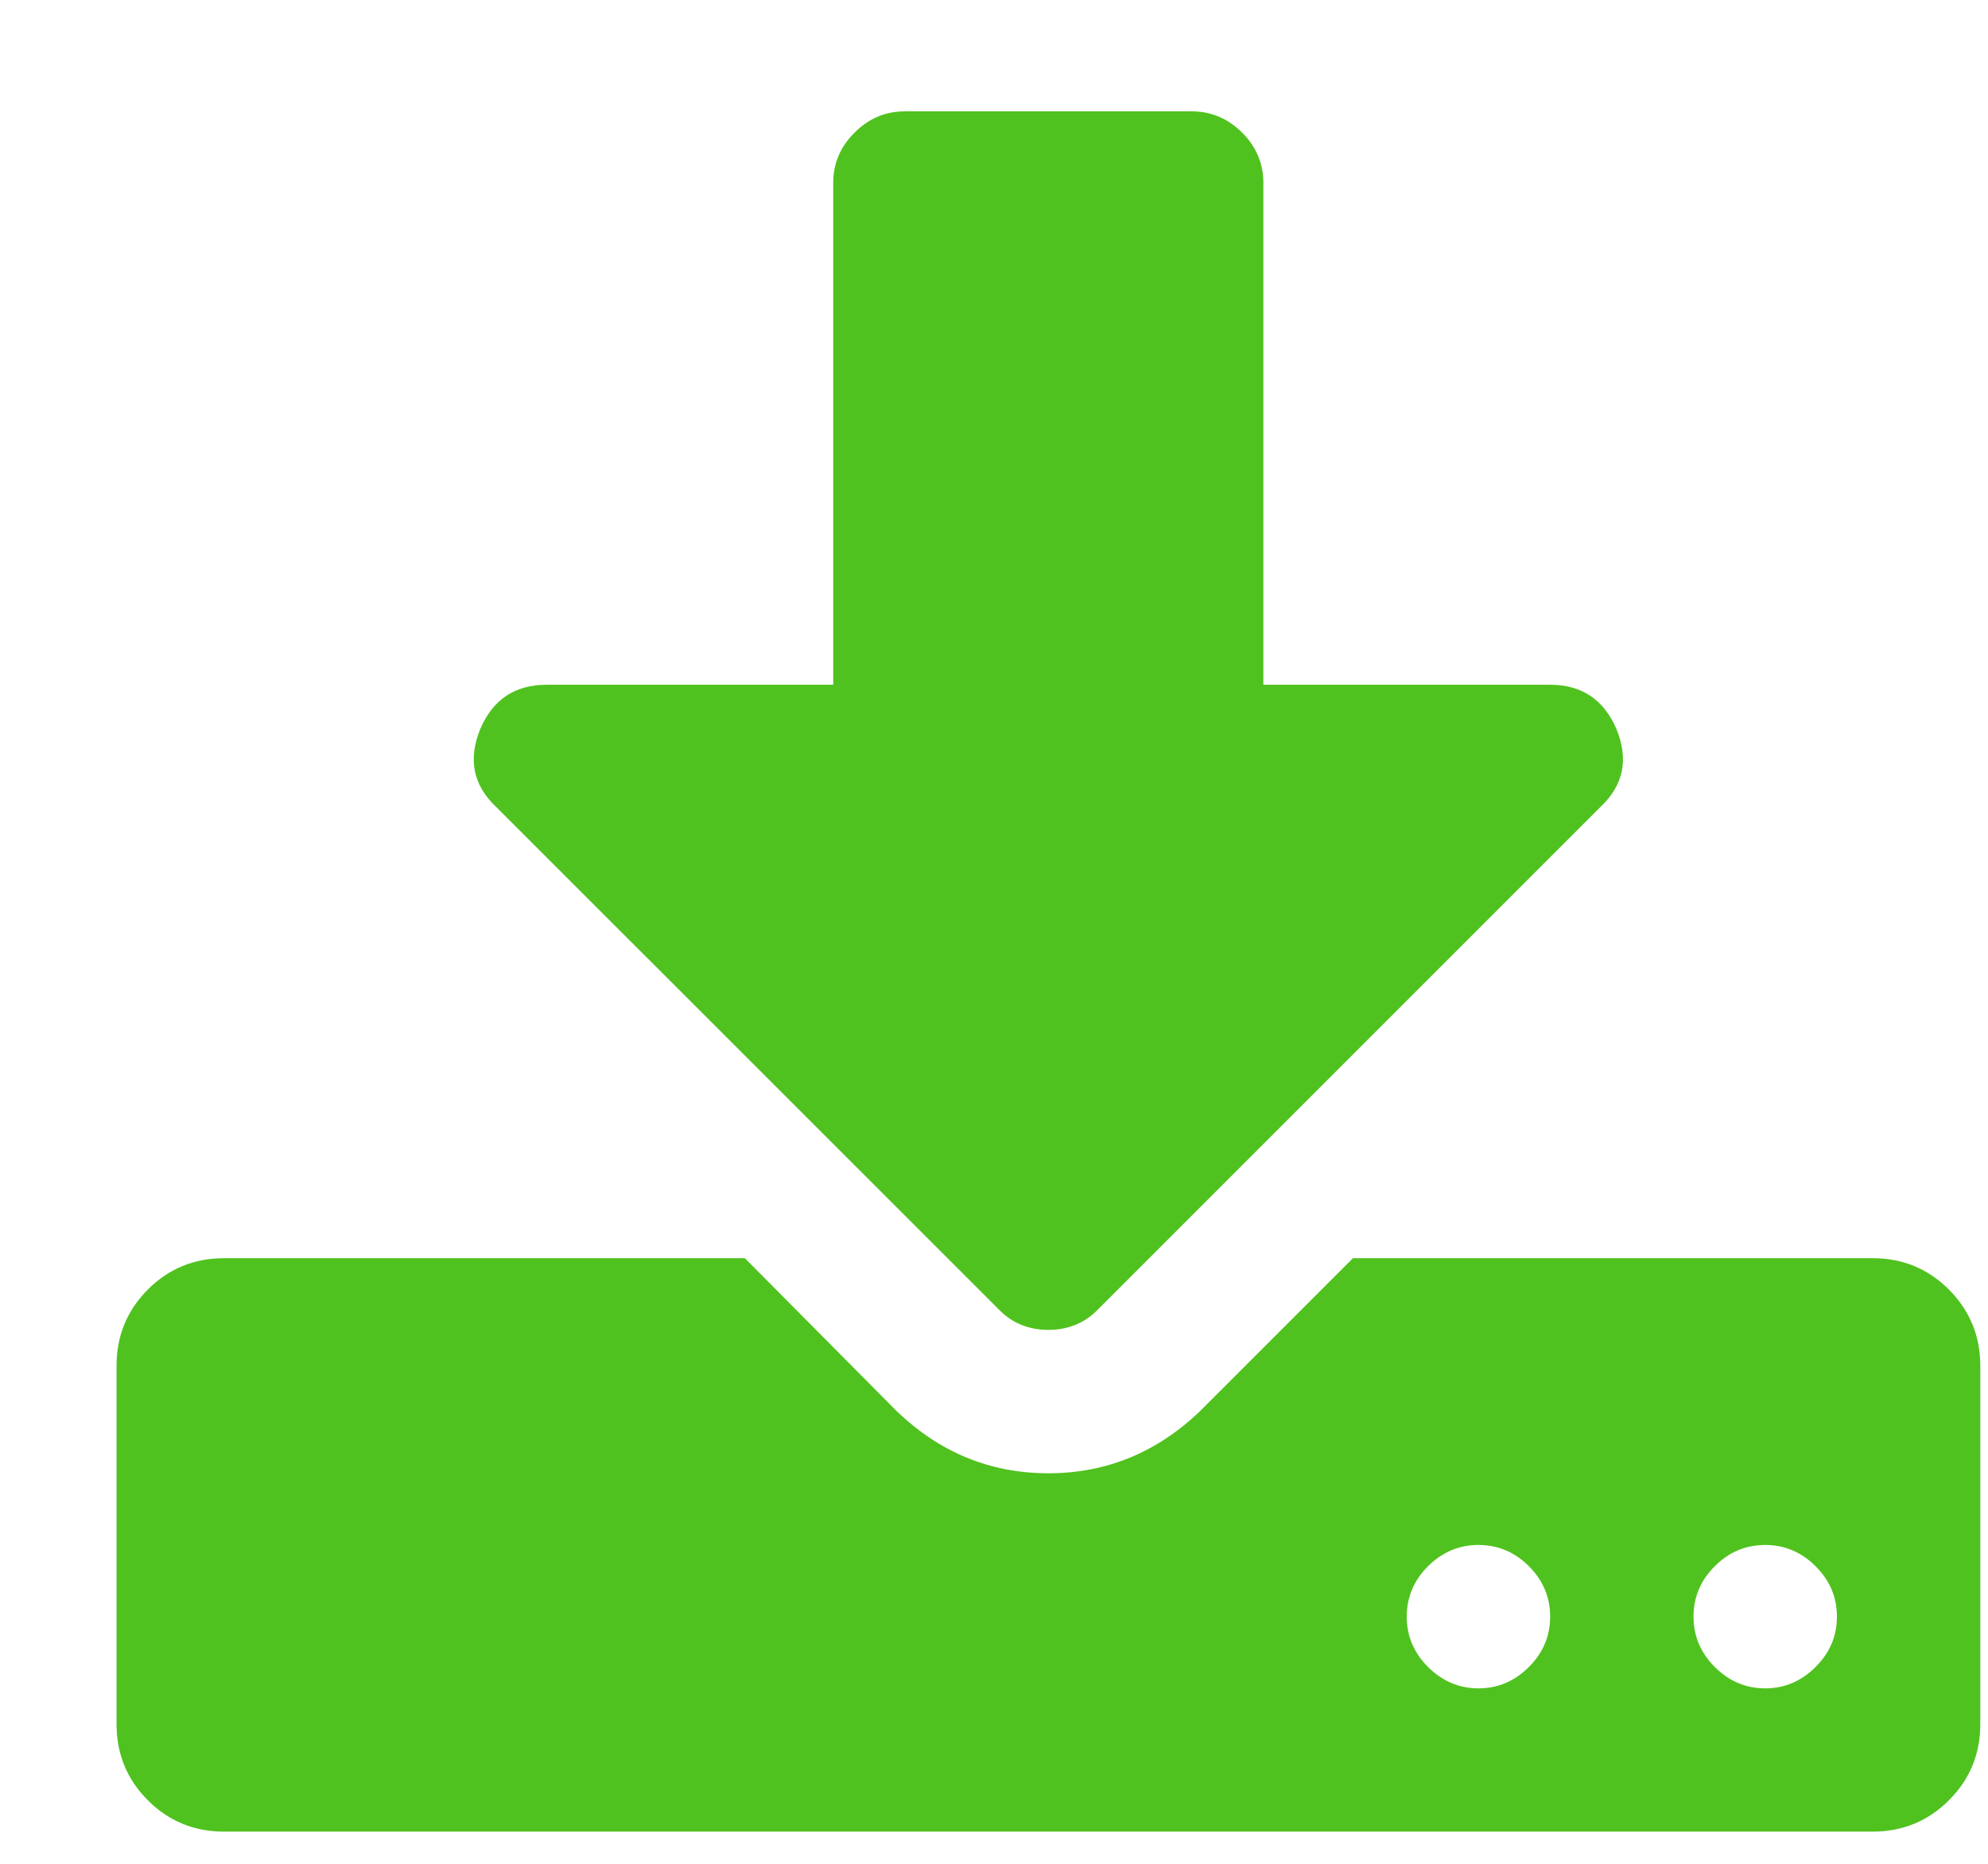 <svg width="16" height="15" viewBox="0 0 16 15" fill="none" xmlns="http://www.w3.org/2000/svg">
<g clip-path="url(#clip0_3250_138)">
<path d="M15.685 10.378C15.517 10.21 15.312 10.126 15.072 10.126H10.889L9.663 11.352C9.315 11.688 8.906 11.857 8.438 11.857C7.969 11.857 7.56 11.689 7.212 11.352L5.995 10.126H1.803C1.563 10.126 1.358 10.21 1.19 10.378C1.022 10.547 0.938 10.751 0.938 10.991V13.876C0.938 14.116 1.022 14.321 1.19 14.489C1.358 14.657 1.562 14.741 1.803 14.741H15.072C15.312 14.741 15.517 14.657 15.685 14.489C15.854 14.321 15.938 14.116 15.938 13.876V10.991C15.938 10.751 15.853 10.547 15.685 10.378ZM12.305 13.416C12.191 13.53 12.055 13.588 11.899 13.588C11.743 13.588 11.608 13.53 11.493 13.416C11.379 13.302 11.322 13.167 11.322 13.011C11.322 12.854 11.379 12.719 11.493 12.605C11.608 12.491 11.743 12.434 11.899 12.434C12.055 12.434 12.191 12.491 12.305 12.605C12.419 12.719 12.476 12.854 12.476 13.011C12.476 13.167 12.419 13.302 12.305 13.416ZM14.612 13.416C14.498 13.53 14.363 13.588 14.207 13.588C14.05 13.588 13.915 13.53 13.801 13.416C13.687 13.302 13.63 13.167 13.63 13.011C13.63 12.854 13.687 12.719 13.801 12.605C13.915 12.491 14.05 12.434 14.207 12.434C14.363 12.434 14.498 12.491 14.612 12.605C14.727 12.719 14.784 12.854 14.784 13.011C14.784 13.167 14.727 13.302 14.612 13.416Z" fill="#50C21F"/>
<path d="M8.032 10.532C8.14 10.646 8.275 10.703 8.437 10.703C8.6 10.703 8.735 10.646 8.843 10.532L12.881 6.494C13.068 6.319 13.11 6.109 13.008 5.863C12.905 5.628 12.728 5.511 12.476 5.511H10.168V1.472C10.168 1.316 10.111 1.181 9.997 1.067C9.882 0.953 9.747 0.896 9.591 0.896H7.283C7.127 0.896 6.992 0.953 6.878 1.067C6.763 1.181 6.706 1.316 6.706 1.472V5.511H4.399C4.146 5.511 3.969 5.628 3.867 5.863C3.765 6.109 3.807 6.319 3.993 6.494L8.032 10.532Z" fill="#50C21F"/>
</g>
<defs>
<clipPath id="clip0_3250_138">
<rect width="15" height="13.846" fill="white" transform="translate(0.938 0.896)"/>
</clipPath>
</defs>
</svg>
